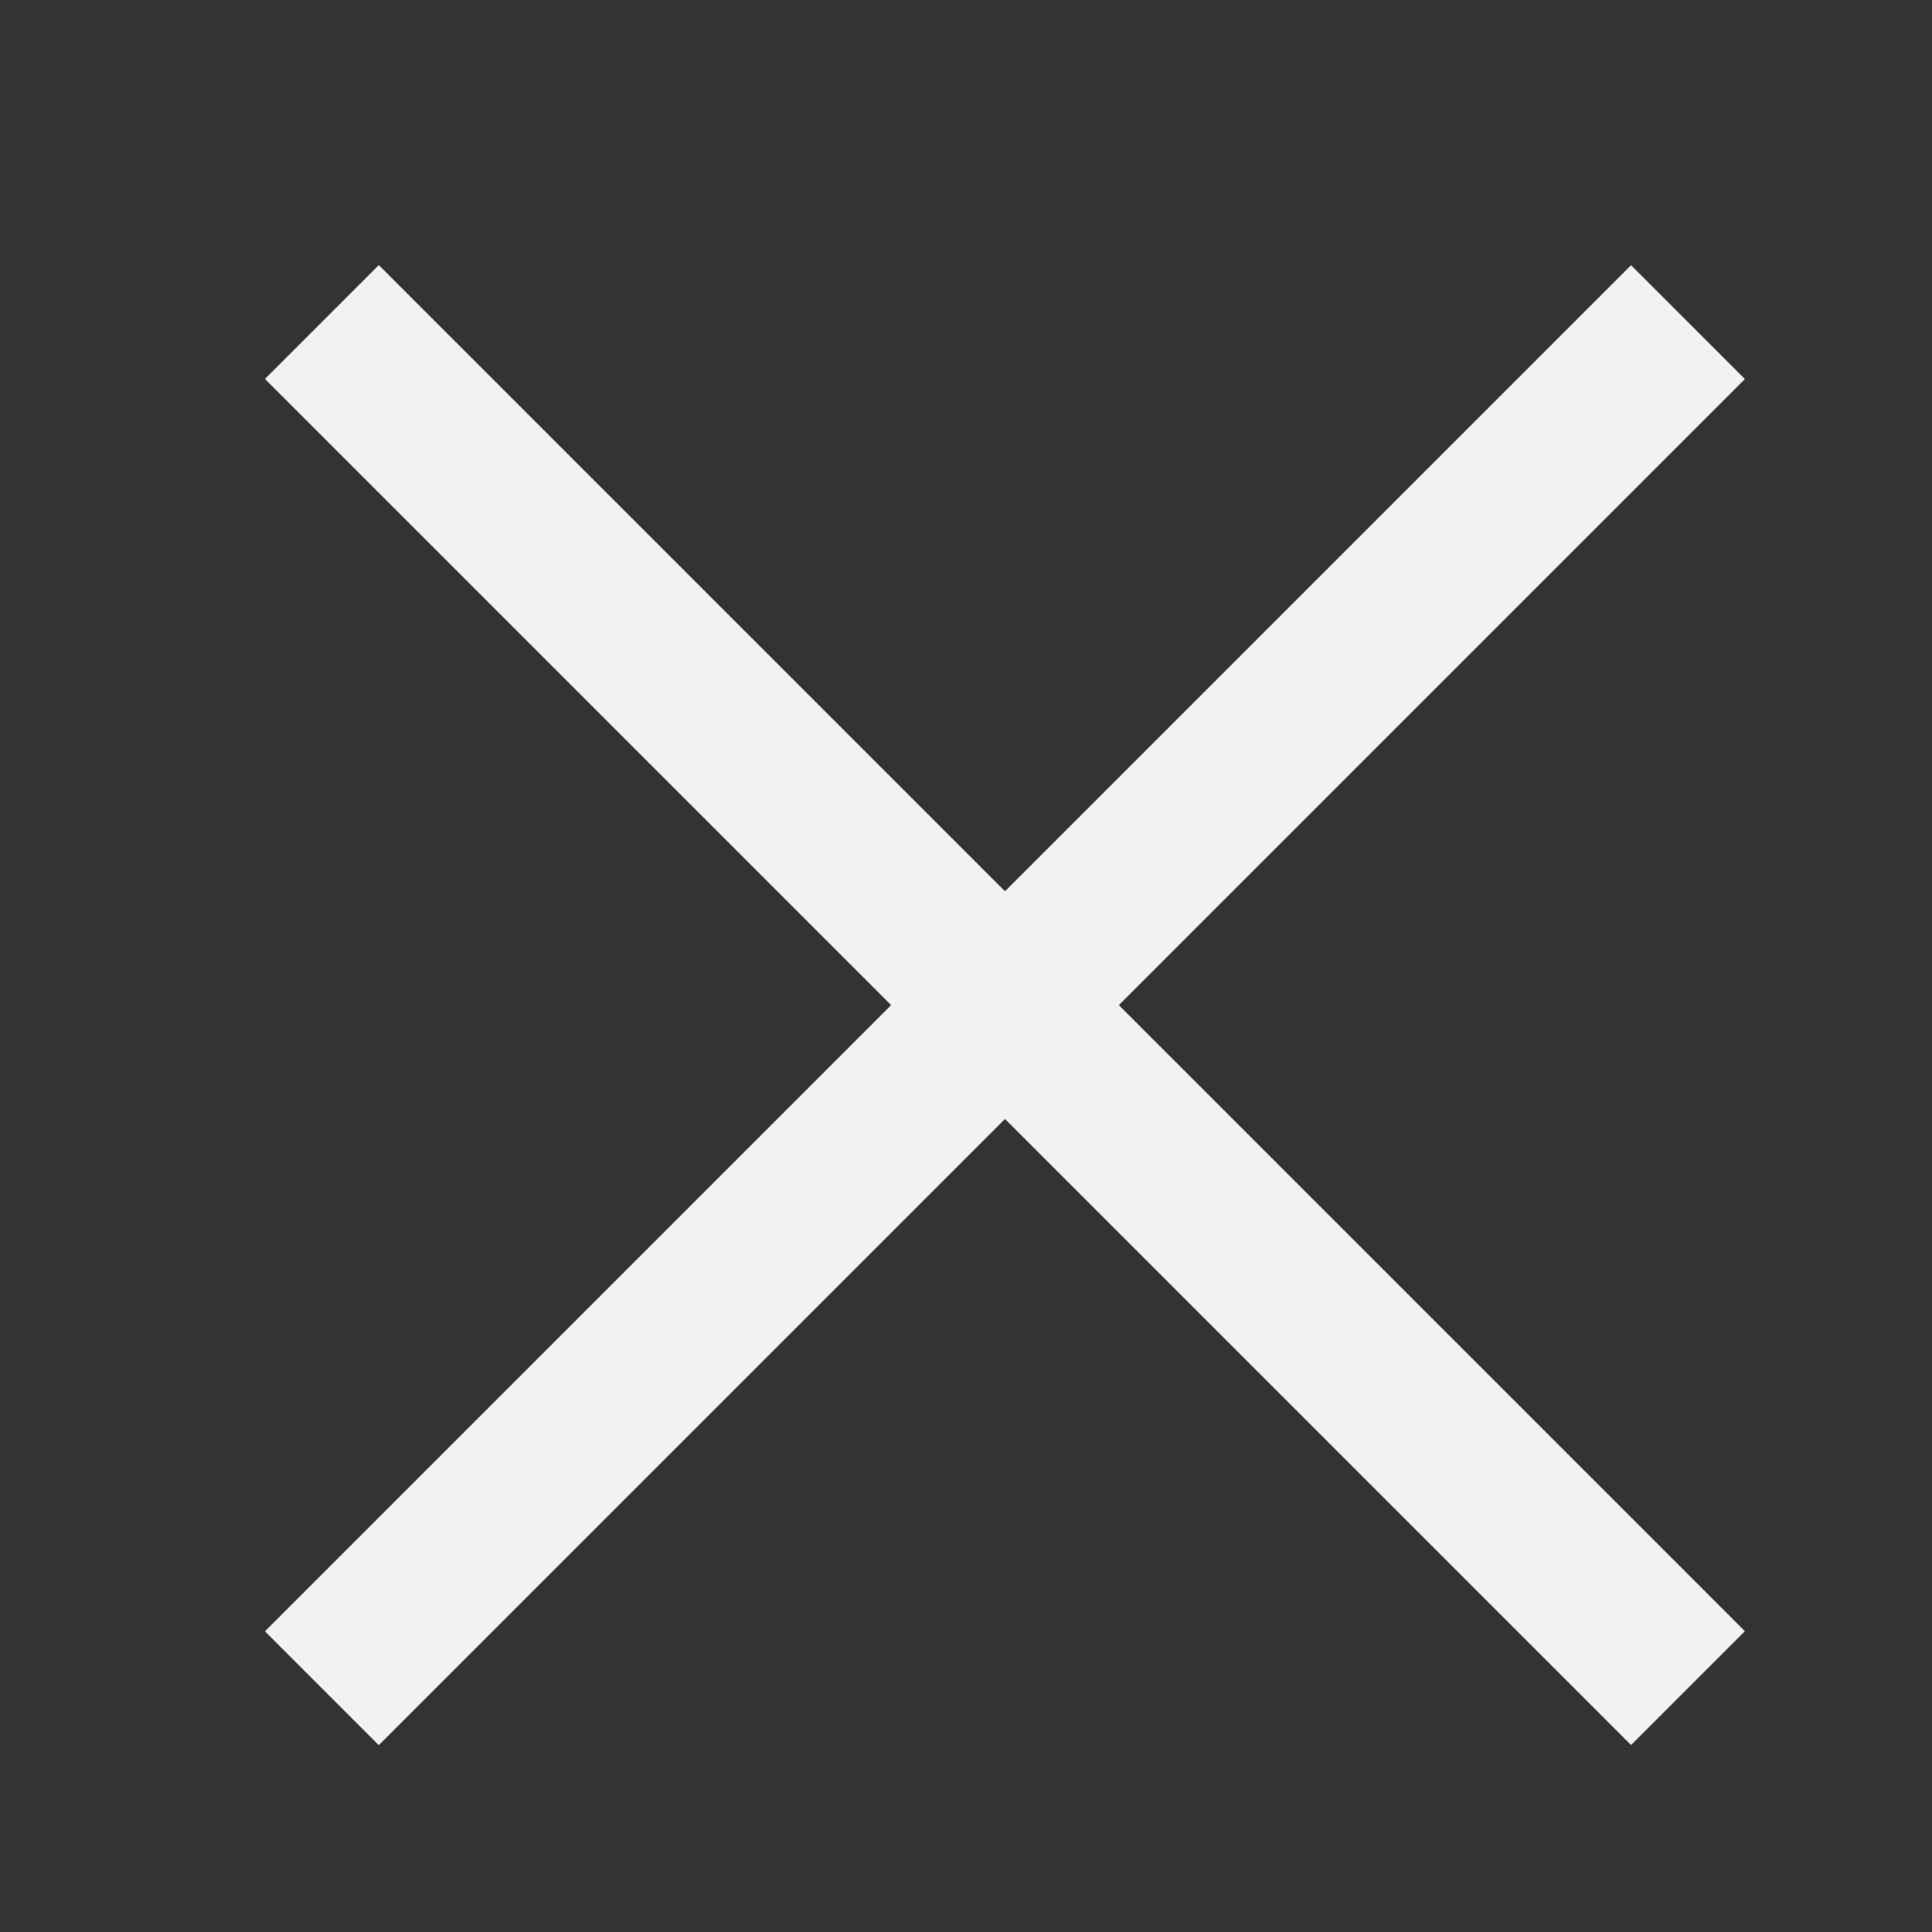 <svg width="30" height="30" viewBox="0 0 30 30" fill="none" xmlns="http://www.w3.org/2000/svg">
<rect x="0" y="0" width="30" height="30" fill="#333333" stroke="none"/>
<path d="M26.211 26.213L4.998 5" stroke="#F2F2F2" stroke-width="2.5"/>
<path d="M26.211 5.002L4.998 26.215" stroke="#F2F2F2" stroke-width="2.5"/>
</svg>
